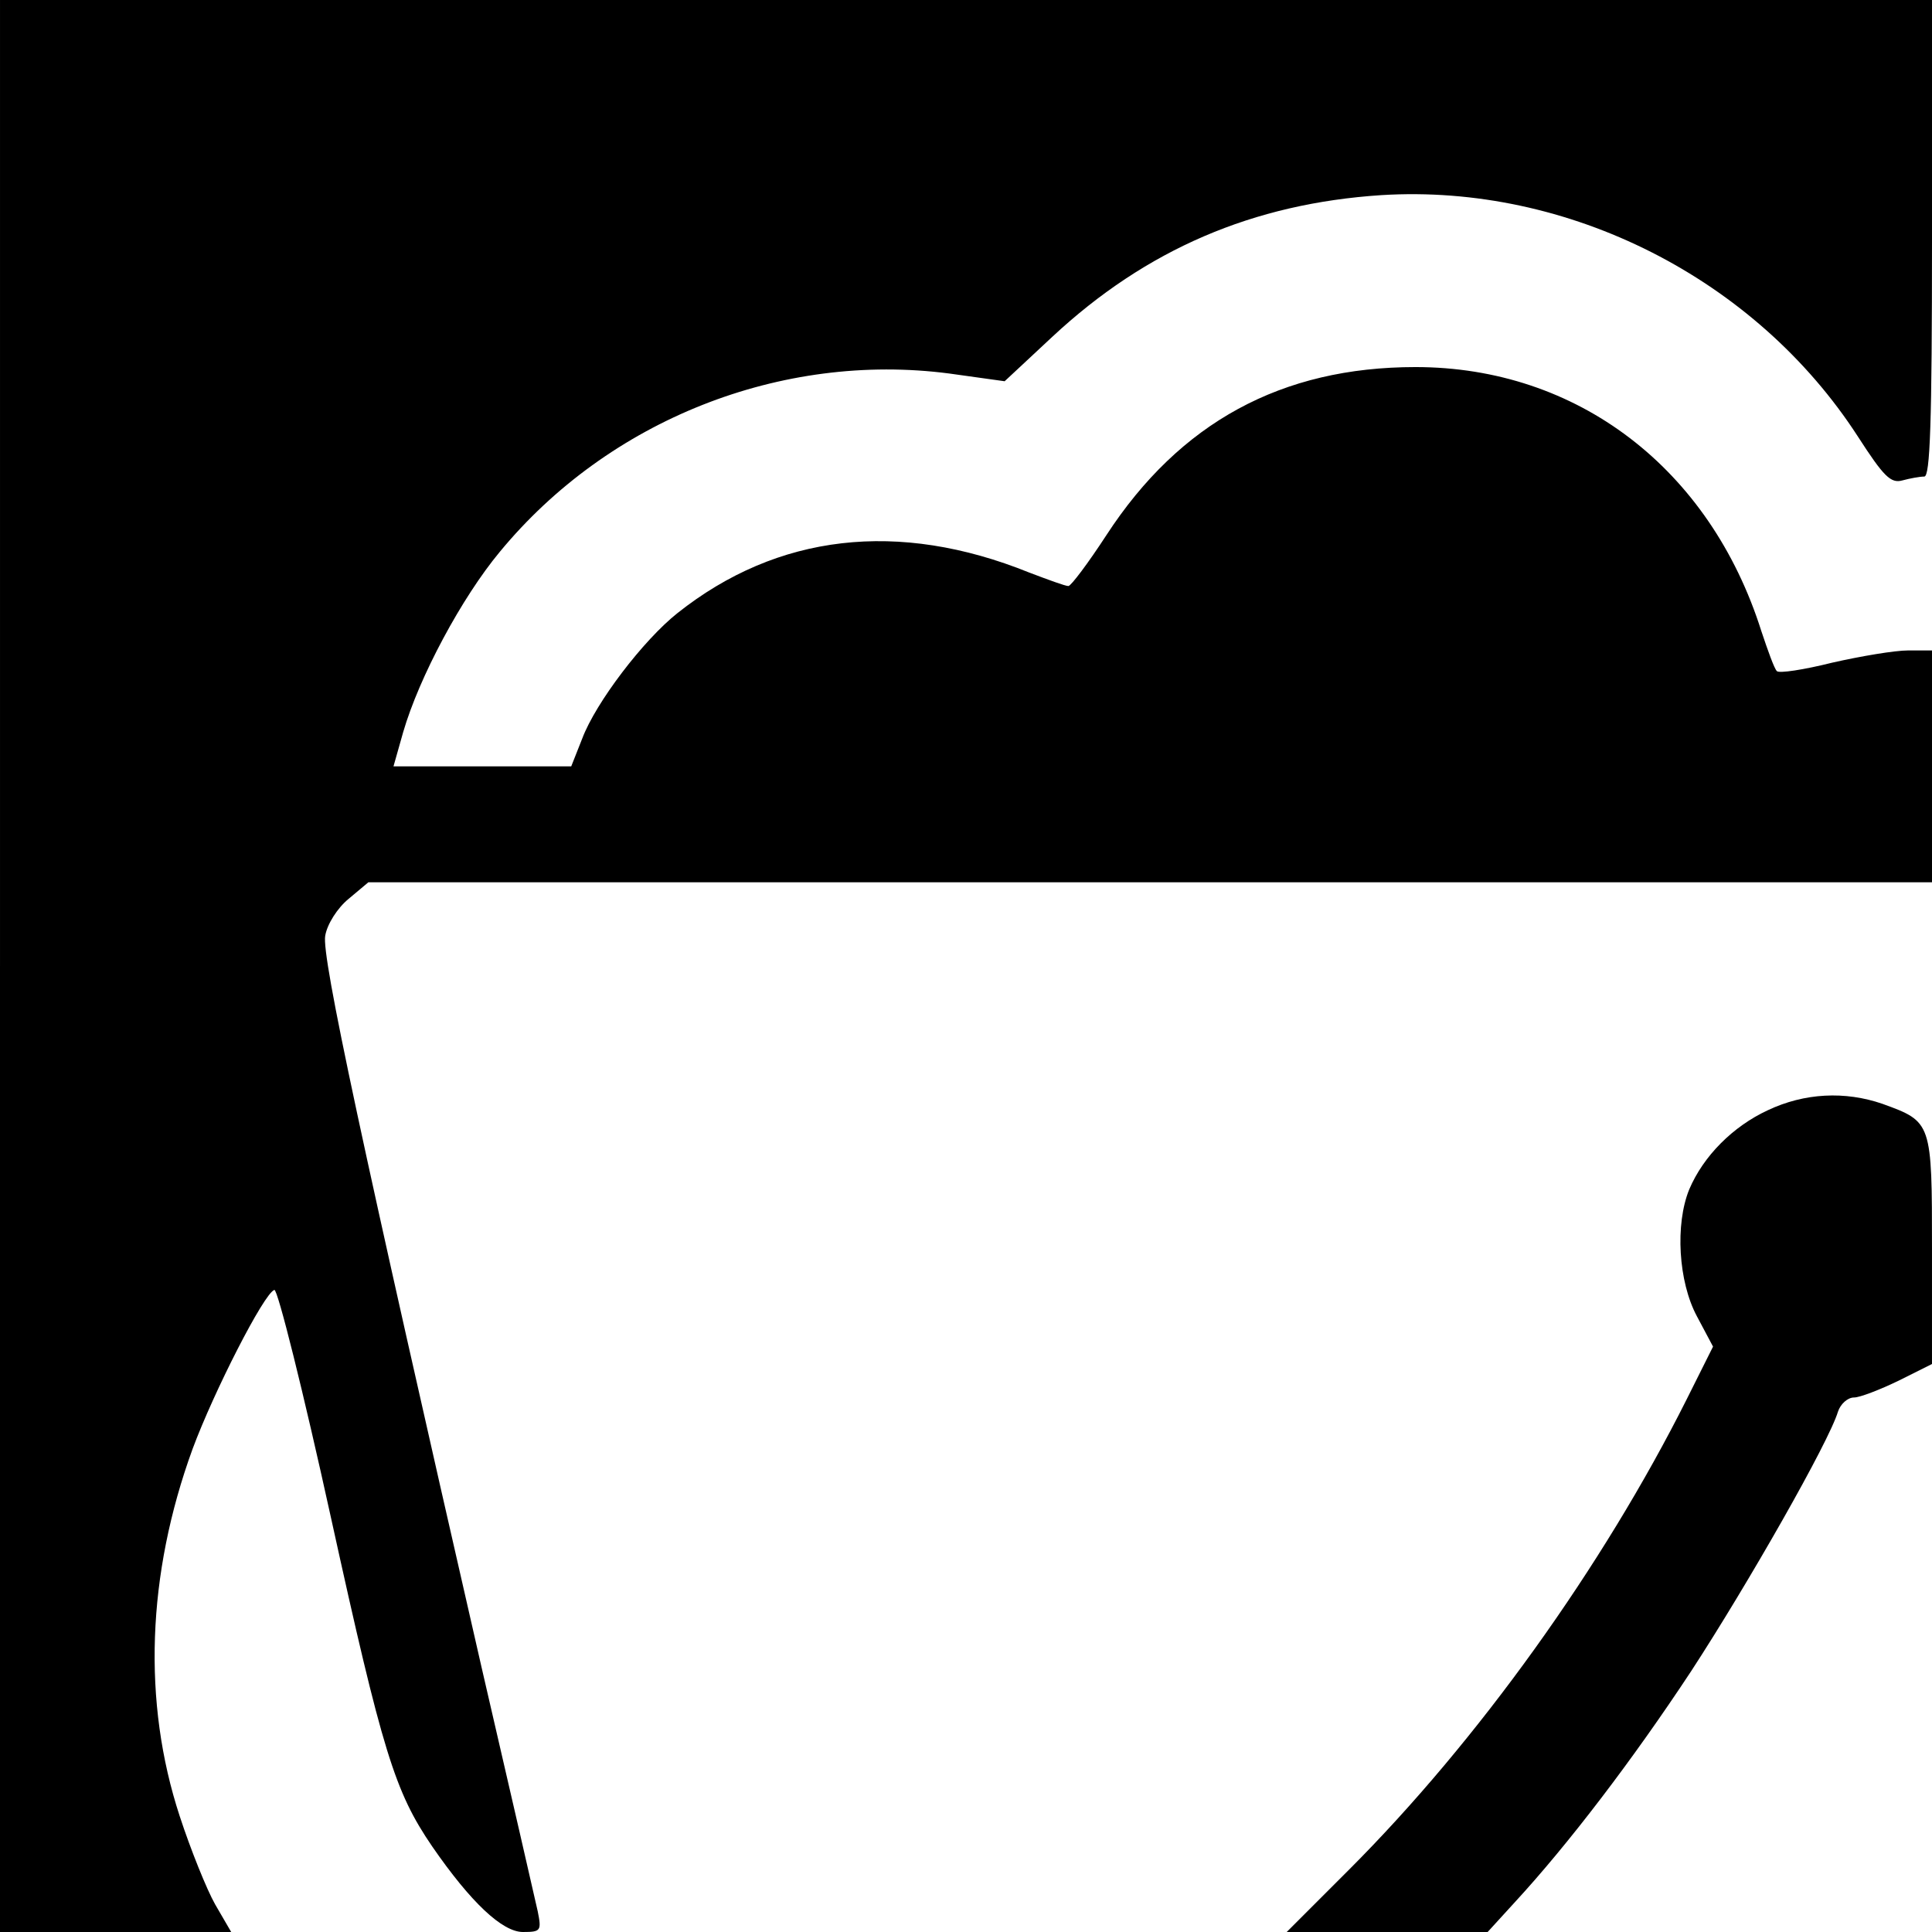 <?xml version="1.0" standalone="no"?>
<!DOCTYPE svg PUBLIC "-//W3C//DTD SVG 20010904//EN"
 "http://www.w3.org/TR/2001/REC-SVG-20010904/DTD/svg10.dtd">
<svg version="1.0" xmlns="http://www.w3.org/2000/svg"
 width="300pt" height="300pt" viewBox="0 0 300 300"
 preserveAspectRatio="xMidYMid meet">
<g transform="translate(0,300) scale(0.1,-0.1)"
fill="#000000" stroke="none">
<path d="M0 1500 l0 -1500 179 0 180 0 -25 43 c-13 23 -38 85 -55 137 -58 177
-51 375 20 570 33 89 111 242 127 247 5 2 45 -158 88 -354 80 -364 99 -425
157 -510 60 -87 109 -133 141 -133 28 0 29 2 23 32 -4 18 -43 188 -87 378
-186 813 -249 1105 -243 1137 3 18 19 43 36 57 l31 26 1214 0 1214 0 0 180 0
180 -37 0 c-21 0 -74 -9 -118 -19 -44 -11 -83 -17 -86 -13 -4 4 -14 32 -24 62
-80 253 -286 410 -537 410 -208 0 -366 -86 -480 -261 -28 -43 -55 -79 -59 -79
-5 0 -32 10 -61 21 -203 82 -391 60 -546 -63 -53 -42 -127 -139 -148 -195
l-17 -43 -138 0 -138 0 15 53 c25 86 91 209 150 280 169 205 437 311 698 277
l86 -12 74 69 c146 136 312 207 511 220 290 18 581 -129 740 -375 40 -62 51
-73 69 -68 11 3 27 6 34 6 9 0 12 81 12 370 l0 370 -1500 0 -1500 0 0 -1500z"/>
<path d="M2745 1276 c-54 -25 -100 -71 -122 -123 -22 -54 -17 -143 12 -197
l25 -47 -41 -82 c-130 -259 -324 -530 -525 -731 l-96 -96 156 0 156 0 42 46
c83 90 183 221 274 359 88 135 214 356 228 403 4 12 15 22 25 22 9 0 40 12 69
26 l52 26 0 177 c0 199 0 199 -77 227 -58 20 -121 17 -178 -10z"/>
</g>
</svg>
